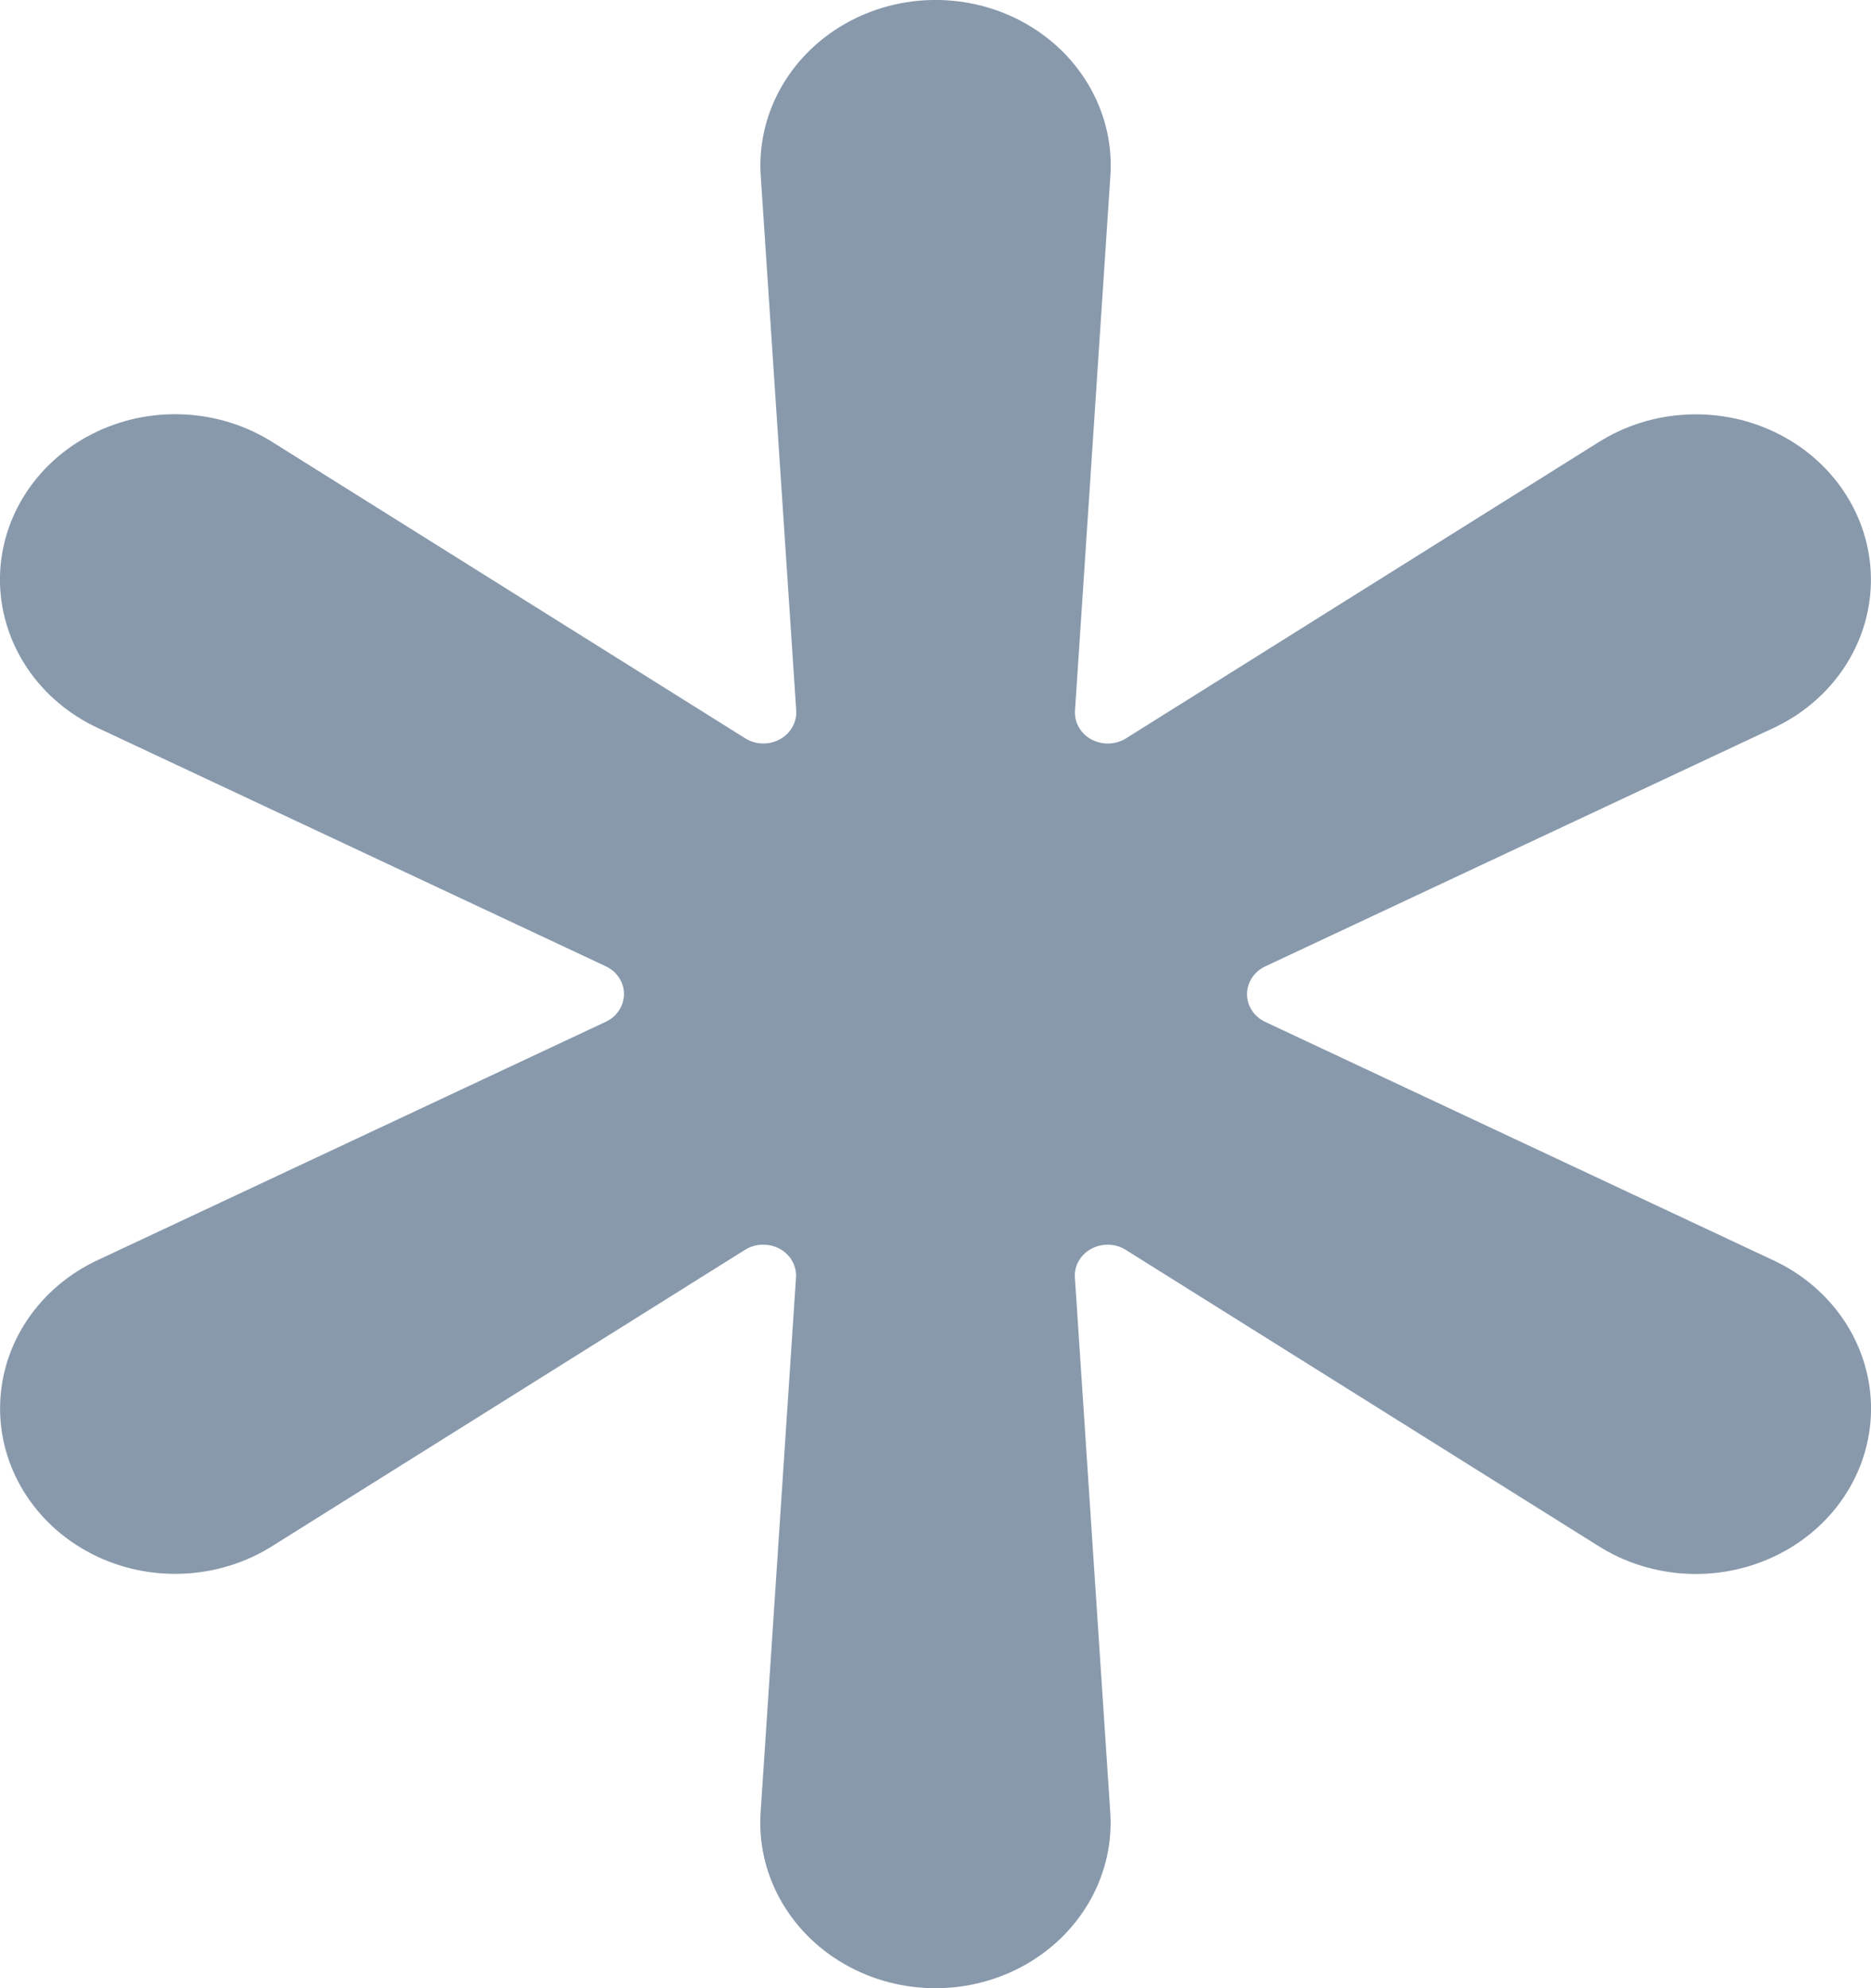 <?xml version="1.0" encoding="UTF-8"?>
<svg width="16px" height="17px" viewBox="0 0 16 17" version="1.1" xmlns="http://www.w3.org/2000/svg" xmlns:xlink="http://www.w3.org/1999/xlink">
    <!-- Generator: Sketch 53.2 (72643) - https://sketchapp.com -->
    <title>Other</title>
    <desc>Created with Sketch.</desc>
    <g id="Page-1" stroke="none" stroke-width="1" fill="none" fill-rule="evenodd">
        <g id="Icons" transform="translate(-20, -212)">
            <g id="Other" transform="translate(16, 208)">
                <rect id="Rectangle" x="0" y="0" width="24" height="24"></rect>
                <path d="M10.506,5.511 C10.468,4.984 10.744,4.481 11.222,4.206 C11.7,3.931 12.301,3.931 12.779,4.206 C13.257,4.481 13.533,4.984 13.495,5.511 L13.193,10.076 C13.186,10.176 13.24,10.272 13.332,10.322 C13.425,10.372 13.539,10.369 13.628,10.314 L17.664,7.785 C18.128,7.489 18.729,7.462 19.22,7.716 C19.711,7.97 20.012,8.461 19.999,8.99 C19.986,9.518 19.662,9.996 19.159,10.228 L14.82,12.263 C14.724,12.308 14.664,12.4 14.664,12.501 C14.664,12.601 14.724,12.693 14.82,12.738 L19.158,14.773 C19.662,15.005 19.986,15.482 20,16.011 C20.013,16.54 19.712,17.032 19.22,17.285 C18.729,17.539 18.128,17.512 17.664,17.216 L13.627,14.687 C13.539,14.631 13.424,14.628 13.332,14.678 C13.239,14.728 13.185,14.824 13.192,14.924 L13.494,19.489 C13.532,20.016 13.256,20.519 12.778,20.794 C12.3,21.069 11.699,21.069 11.221,20.794 C10.743,20.519 10.467,20.016 10.505,19.489 L10.807,14.924 C10.814,14.824 10.76,14.728 10.668,14.678 C10.575,14.628 10.461,14.631 10.372,14.686 L6.336,17.215 C5.872,17.511 5.271,17.538 4.78,17.284 C4.289,17.03 3.988,16.539 4.001,16.01 C4.014,15.482 4.338,15.004 4.841,14.772 L9.18,12.737 C9.276,12.692 9.336,12.6 9.336,12.499 C9.336,12.399 9.276,12.307 9.18,12.262 L4.842,10.227 C4.338,9.995 4.014,9.518 4,8.989 C3.987,8.46 4.288,7.968 4.78,7.715 C5.271,7.461 5.872,7.488 6.336,7.784 L10.373,10.313 C10.462,10.369 10.576,10.372 10.668,10.322 C10.761,10.271 10.815,10.176 10.809,10.076 L10.506,5.511 Z" fill="#8899AC" fill-rule="nonzero"></path>
            </g>
        </g>
    </g>
</svg>